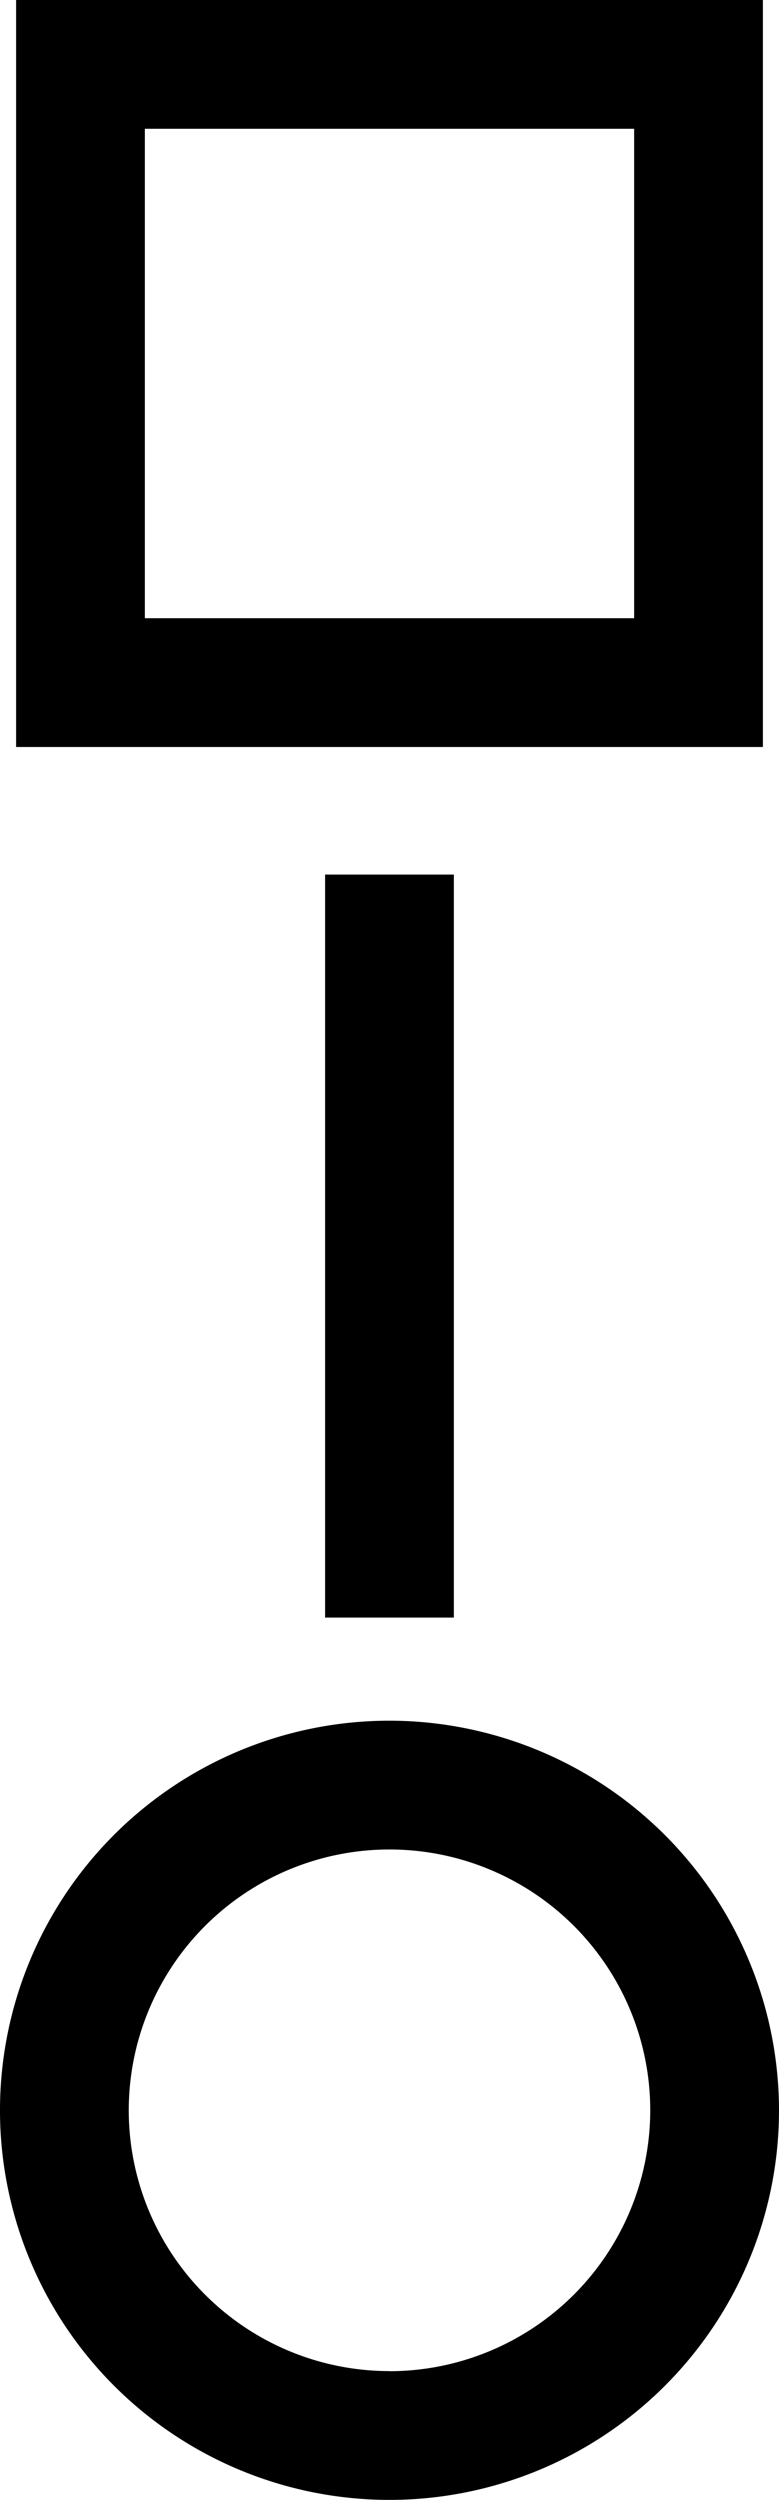 <svg xmlns="http://www.w3.org/2000/svg" width="30.25" height="97.054" viewBox="0 0 30.25 97.054">
  <g id="square-and-circle-union-with-a-vertical-line-simple-graphic" transform="translate(-33.402)">
    <g id="Raggruppa_81" data-name="Raggruppa 81">
      <path id="Tracciato_1104" data-name="Tracciato 1104" d="M63.027,0h-29V29h29Zm-5,24h-19V5h19Z"/>
      <rect id="Rettangolo_36" data-name="Rettangolo 36" width="5" height="28.845" transform="translate(46.026 33.952)"/>
      <path id="Tracciato_1105" data-name="Tracciato 1105" d="M48.527,66.8A15.125,15.125,0,1,0,63.652,81.929,15.142,15.142,0,0,0,48.527,66.8Zm0,25.25A10.125,10.125,0,1,1,58.652,81.929,10.136,10.136,0,0,1,48.527,92.054Z"/>
    </g>
  </g>
</svg>
